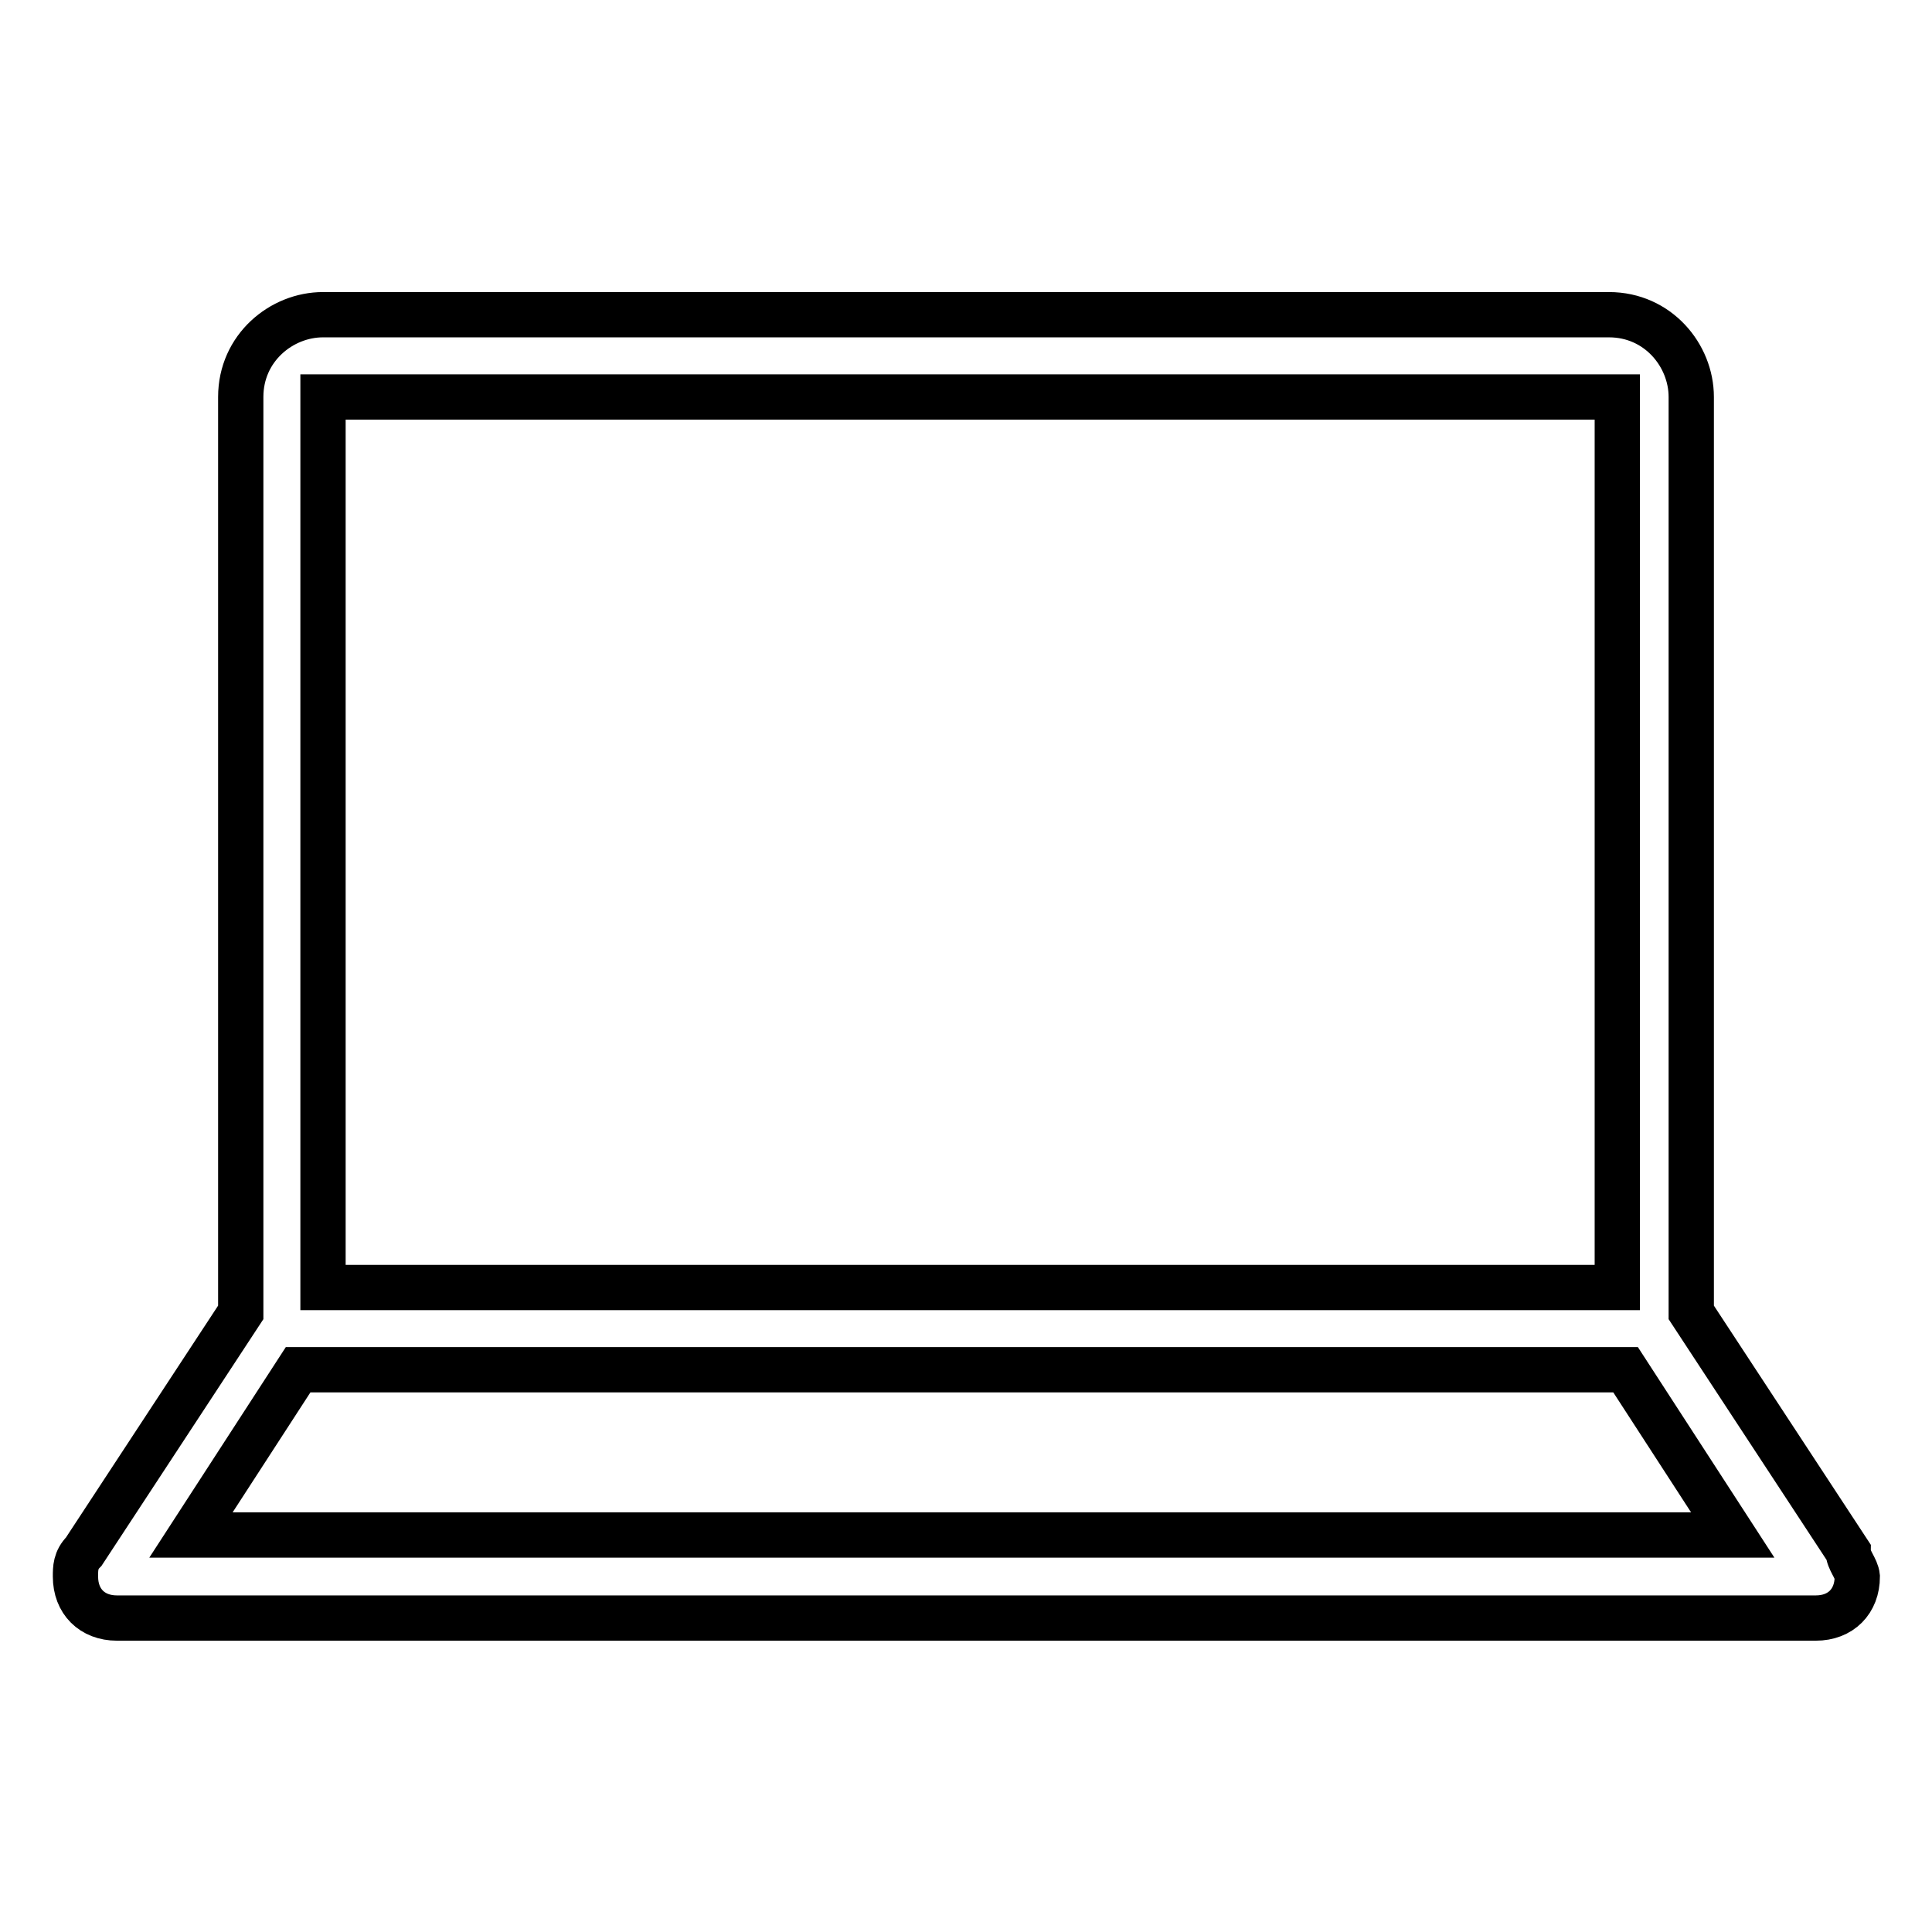 <?xml version="1.0" encoding="utf-8"?>
<!-- Svg Vector Icons : http://www.onlinewebfonts.com/icon -->
<!DOCTYPE svg PUBLIC "-//W3C//DTD SVG 1.1//EN" "http://www.w3.org/Graphics/SVG/1.1/DTD/svg11.dtd">
<svg version="1.1" xmlns="http://www.w3.org/2000/svg" xmlns:xlink="http://www.w3.org/1999/xlink" x="0px" y="0px" viewBox="0 0 256 256" enable-background="new 0 0 256 256" xml:space="preserve">
<g> <path stroke-width="6" fill-opacity="0" stroke="#000000"  d="M244.9,205.6L244.9,205.6l-20.8-31.7c0-1.1,0-2.2,0-3.3v-118c0-5.5-4.4-10.9-10.9-10.9H42.8 c-5.5,0-10.9,4.4-10.9,10.9v118c0,1.1,0,2.2,0,3.3l-20.8,31.7l0,0c-1.1,1.1-1.1,2.2-1.1,3.3c0,3.3,2.2,5.5,5.5,5.5h225.1 c3.3,0,5.5-2.2,5.5-5.5C246,207.8,244.9,206.7,244.9,205.6z M42.8,52.6h171.5v118H42.8V52.6z M25.3,203.4l14.2-21.9 c1.1,0,1.1,0,2.2,0h171.5c1.1,0,1.1,0,2.2,0l14.2,21.9H25.3z"/></g>
</svg>